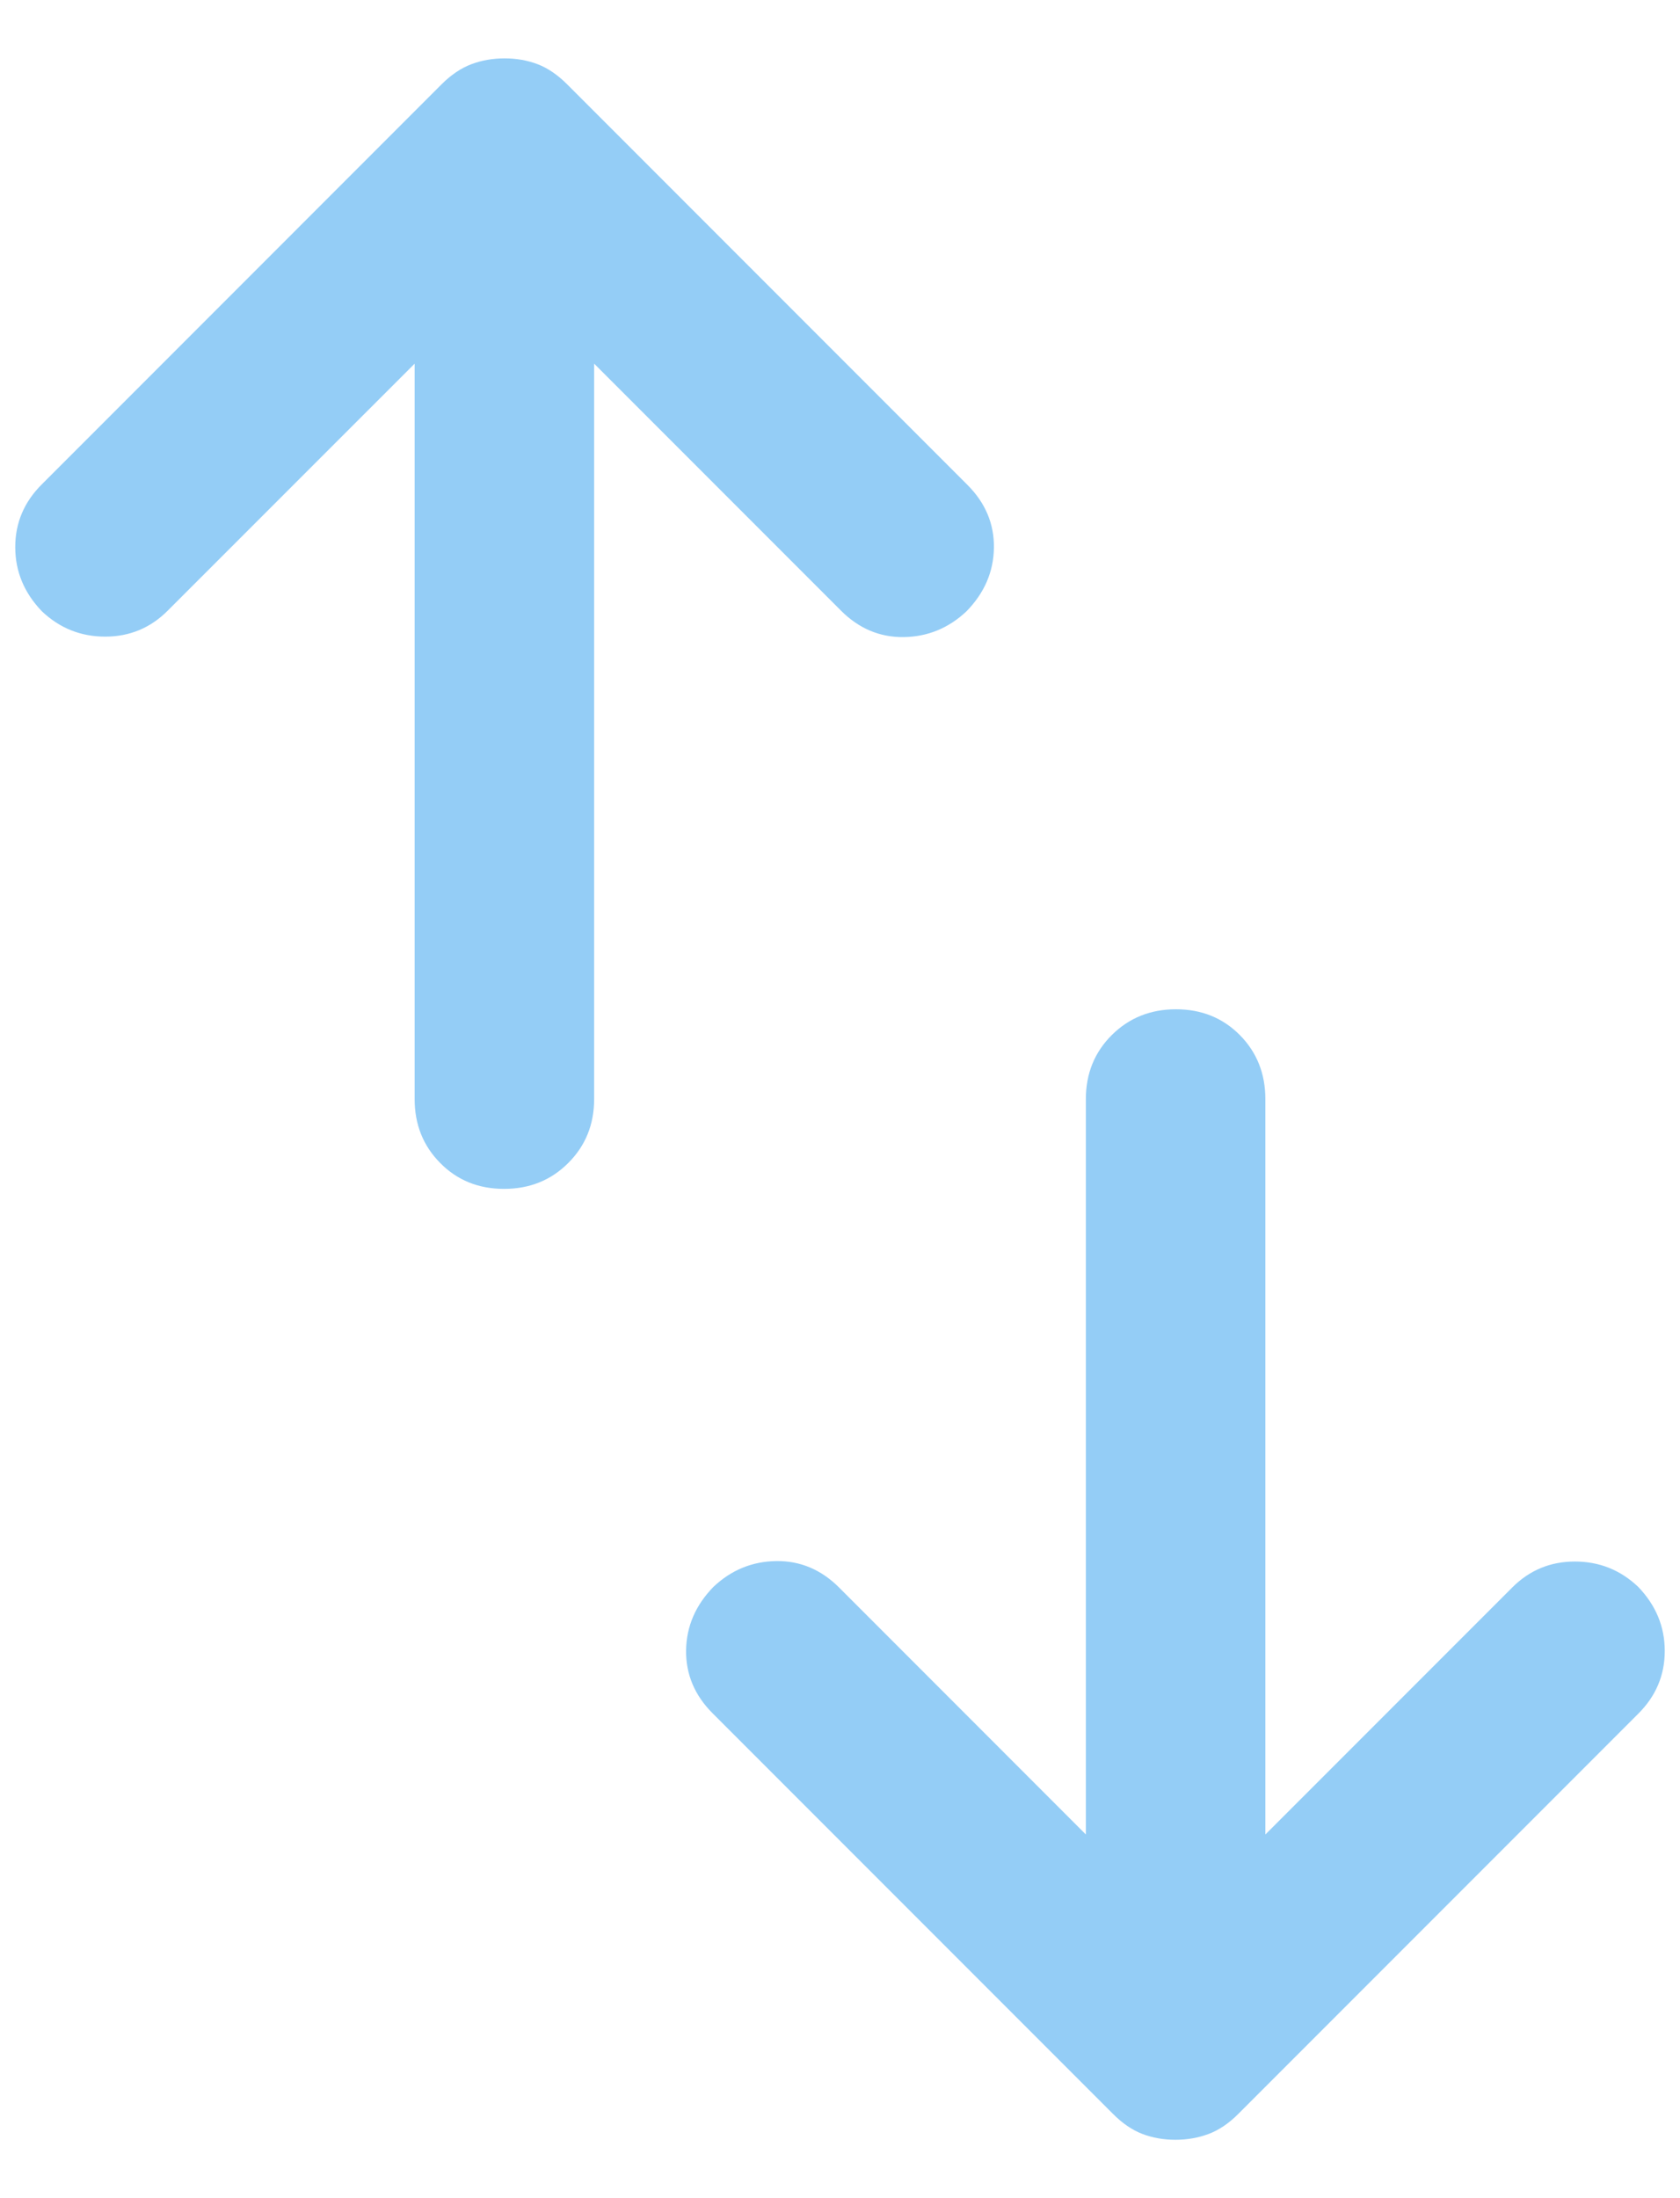 <svg width="26" height="34" viewBox="0 0 26 34" fill="none" xmlns="http://www.w3.org/2000/svg">
<path d="M7.801 18.389C7.406 18.389 7.076 18.256 6.813 17.989C6.549 17.723 6.417 17.393 6.417 17V5.625L2.597 9.444C2.329 9.713 2.006 9.847 1.628 9.847C1.25 9.847 0.923 9.716 0.648 9.455C0.374 9.17 0.236 8.839 0.236 8.462C0.236 8.085 0.375 7.76 0.653 7.486L6.833 1.305C6.981 1.157 7.136 1.053 7.295 0.993C7.455 0.933 7.626 0.903 7.809 0.903C7.992 0.903 8.162 0.933 8.32 0.993C8.477 1.053 8.63 1.157 8.778 1.305L14.972 7.5C15.25 7.778 15.387 8.102 15.382 8.472C15.377 8.843 15.236 9.17 14.958 9.455C14.681 9.716 14.357 9.849 13.986 9.854C13.616 9.859 13.292 9.722 13.014 9.444L9.195 5.625V17C9.195 17.393 9.061 17.723 8.794 17.989C8.527 18.256 8.196 18.389 7.801 18.389ZM18.191 33.097C18.008 33.097 17.838 33.067 17.68 33.007C17.523 32.947 17.37 32.843 17.222 32.694L11.028 26.5C10.75 26.222 10.614 25.898 10.618 25.528C10.623 25.157 10.764 24.829 11.042 24.544C11.319 24.283 11.643 24.151 12.014 24.146C12.384 24.141 12.709 24.278 12.986 24.555L16.805 28.375V17C16.805 16.606 16.939 16.276 17.206 16.01C17.474 15.744 17.805 15.611 18.199 15.611C18.594 15.611 18.924 15.744 19.188 16.01C19.451 16.276 19.583 16.606 19.583 17V28.375L23.403 24.555C23.671 24.287 23.994 24.153 24.373 24.153C24.75 24.153 25.077 24.283 25.352 24.544C25.627 24.829 25.764 25.16 25.764 25.537C25.764 25.914 25.625 26.24 25.347 26.514L19.167 32.694C19.019 32.843 18.865 32.947 18.705 33.007C18.545 33.067 18.374 33.097 18.191 33.097Z" fill="#94CDF6"/>
</svg>
